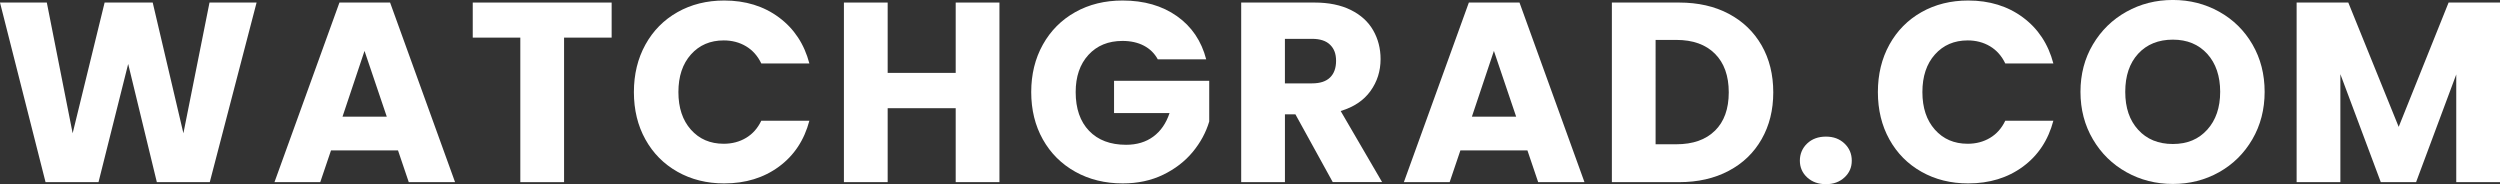 <svg xmlns="http://www.w3.org/2000/svg" id="Layer_1" data-name="Layer 1" viewBox="0 0 1018.94 75.07"><rect x="0" y="0" width="1018.94" height="75.07" fill="#333333" stroke="none"/><defs><style>      .cls-1 {        fill: #fff;      }    </style></defs><path class="cls-1" d="M104.58,1.04l-19.08,73.19h-21.58l-11.68-48.17-12.09,48.17H18.56L0,1.04H19.08l10.53,53.28L42.64,1.04h19.6l12.51,53.28L85.39,1.04h19.18Z"></path><path class="cls-1" d="M162.23,61.31h-27.32l-4.38,12.93h-18.66L138.35,1.04h20.64l26.48,73.19h-18.87l-4.38-12.93Zm-4.59-13.76l-9.07-26.8-8.97,26.8h18.04Z"></path><path class="cls-1" d="M249.29,1.04V15.33h-19.39v58.91h-17.83V15.33h-19.39V1.04h56.61Z"></path><path class="cls-1" d="M263.05,18.19c3.13-5.66,7.49-10.08,13.08-13.24,5.59-3.16,11.94-4.74,19.03-4.74,8.69,0,16.12,2.29,22.31,6.88,6.19,4.59,10.32,10.84,12.41,18.77h-19.6c-1.46-3.06-3.53-5.39-6.2-6.99-2.68-1.6-5.72-2.4-9.12-2.4-5.49,0-9.94,1.91-13.35,5.73-3.41,3.82-5.11,8.93-5.11,15.33s1.7,11.5,5.11,15.33c3.4,3.82,7.85,5.73,13.35,5.73,3.4,0,6.45-.8,9.12-2.4,2.68-1.6,4.74-3.93,6.2-6.99h19.6c-2.09,7.92-6.22,14.16-12.41,18.72-6.19,4.55-13.62,6.83-22.31,6.83-7.09,0-13.43-1.58-19.03-4.74-5.6-3.16-9.96-7.56-13.08-13.19-3.13-5.63-4.69-12.06-4.69-19.29s1.56-13.67,4.69-19.34Z"></path><path class="cls-1" d="M407.35,1.04V74.23h-17.83v-30.13h-27.73v30.13h-17.83V1.04h17.83V29.71h27.73V1.04h17.83Z"></path><path class="cls-1" d="M471.89,24.19c-1.32-2.43-3.22-4.29-5.68-5.58-2.47-1.29-5.37-1.93-8.71-1.93-5.77,0-10.39,1.89-13.87,5.68-3.48,3.79-5.21,8.85-5.21,15.17,0,6.74,1.83,12.01,5.47,15.8,3.65,3.79,8.67,5.68,15.07,5.68,4.38,0,8.08-1.11,11.1-3.34,3.02-2.22,5.23-5.42,6.62-9.59h-22.62v-13.14h38.79v16.58c-1.32,4.45-3.56,8.58-6.72,12.41-3.16,3.82-7.18,6.92-12.04,9.28-4.87,2.36-10.36,3.54-16.47,3.54-7.23,0-13.68-1.58-19.34-4.74-5.67-3.16-10.08-7.56-13.24-13.19-3.16-5.63-4.74-12.06-4.74-19.29s1.58-13.67,4.74-19.34c3.16-5.66,7.56-10.08,13.19-13.24,5.63-3.16,12.06-4.74,19.29-4.74,8.76,0,16.14,2.12,22.16,6.36,6.01,4.24,9.99,10.11,11.94,17.62h-19.71Z"></path><path class="cls-1" d="M543.2,74.23l-15.22-27.63h-4.27v27.63h-17.83V1.04h29.92c5.77,0,10.69,1.01,14.75,3.02,4.07,2.02,7.11,4.78,9.12,8.29,2.01,3.51,3.02,7.42,3.02,11.73,0,4.87-1.37,9.21-4.12,13.03-2.75,3.82-6.79,6.53-12.15,8.13l16.89,28.98h-20.12Zm-19.5-40.25h11.05c3.27,0,5.72-.8,7.35-2.4,1.63-1.6,2.45-3.86,2.45-6.78s-.82-4.97-2.45-6.57c-1.63-1.6-4.08-2.4-7.35-2.4h-11.05v18.14Z"></path><path class="cls-1" d="M622.54,61.31h-27.32l-4.38,12.93h-18.66L598.67,1.04h20.64l26.48,73.19h-18.87l-4.38-12.93Zm-4.59-13.76l-9.07-26.8-8.97,26.8h18.04Z"></path><path class="cls-1" d="M704.6,5.63c5.77,3.06,10.23,7.35,13.4,12.88,3.16,5.53,4.74,11.9,4.74,19.13s-1.58,13.52-4.74,19.08c-3.16,5.56-7.65,9.87-13.45,12.93-5.8,3.06-12.53,4.59-20.17,4.59h-27.42V1.04h27.42c7.72,0,14.46,1.53,20.23,4.59Zm-5.63,47.65c3.75-3.68,5.63-8.9,5.63-15.64s-1.88-11.99-5.63-15.74c-3.75-3.75-9-5.63-15.74-5.63h-8.45V58.8h8.45c6.74,0,11.99-1.84,15.74-5.53Z"></path><path class="cls-1" d="M736.55,72.31c-1.98-1.84-2.97-4.12-2.97-6.83s.99-5.11,2.97-6.99c1.98-1.88,4.54-2.81,7.66-2.81s5.58,.94,7.56,2.81c1.98,1.88,2.97,4.21,2.97,6.99s-.99,4.99-2.97,6.83c-1.98,1.84-4.5,2.76-7.56,2.76s-5.68-.92-7.66-2.76Z"></path><path class="cls-1" d="M770.07,18.19c3.13-5.66,7.49-10.08,13.08-13.24,5.59-3.16,11.94-4.74,19.03-4.74,8.69,0,16.12,2.29,22.31,6.88,6.19,4.59,10.32,10.84,12.41,18.77h-19.6c-1.46-3.06-3.53-5.39-6.2-6.99-2.68-1.6-5.72-2.4-9.12-2.4-5.49,0-9.94,1.91-13.35,5.73-3.41,3.82-5.11,8.93-5.11,15.33s1.7,11.5,5.11,15.33c3.4,3.82,7.85,5.73,13.35,5.73,3.4,0,6.45-.8,9.12-2.4,2.68-1.6,4.74-3.93,6.2-6.99h19.6c-2.09,7.92-6.22,14.16-12.41,18.72-6.19,4.55-13.62,6.83-22.31,6.83-7.09,0-13.43-1.58-19.03-4.74-5.6-3.16-9.96-7.56-13.08-13.19-3.13-5.63-4.69-12.06-4.69-19.29s1.56-13.67,4.69-19.34Z"></path><path class="cls-1" d="M866.67,70.17c-5.73-3.2-10.29-7.66-13.66-13.4-3.37-5.73-5.06-12.18-5.06-19.34s1.68-13.59,5.06-19.29c3.37-5.7,7.92-10.15,13.66-13.35,5.73-3.2,12.04-4.8,18.92-4.8s13.19,1.6,18.92,4.8c5.73,3.2,10.25,7.65,13.55,13.35,3.3,5.7,4.95,12.13,4.95,19.29s-1.67,13.61-5,19.34c-3.34,5.73-7.86,10.2-13.55,13.4-5.7,3.2-11.99,4.8-18.87,4.8s-13.19-1.6-18.92-4.8Zm32.95-17.31c3.51-3.89,5.27-9.04,5.27-15.43s-1.76-11.62-5.27-15.48c-3.51-3.86-8.18-5.79-14.02-5.79s-10.62,1.91-14.13,5.73c-3.51,3.82-5.27,9-5.27,15.53s1.75,11.63,5.27,15.48c3.51,3.86,8.22,5.79,14.13,5.79s10.51-1.94,14.02-5.84Z"></path><path class="cls-1" d="M1018.94,1.04V74.23h-17.83V30.34l-16.37,43.89h-14.39l-16.47-44v44h-17.83V1.04h21.06l20.54,50.67L997.99,1.04h20.96Z"></path></svg>